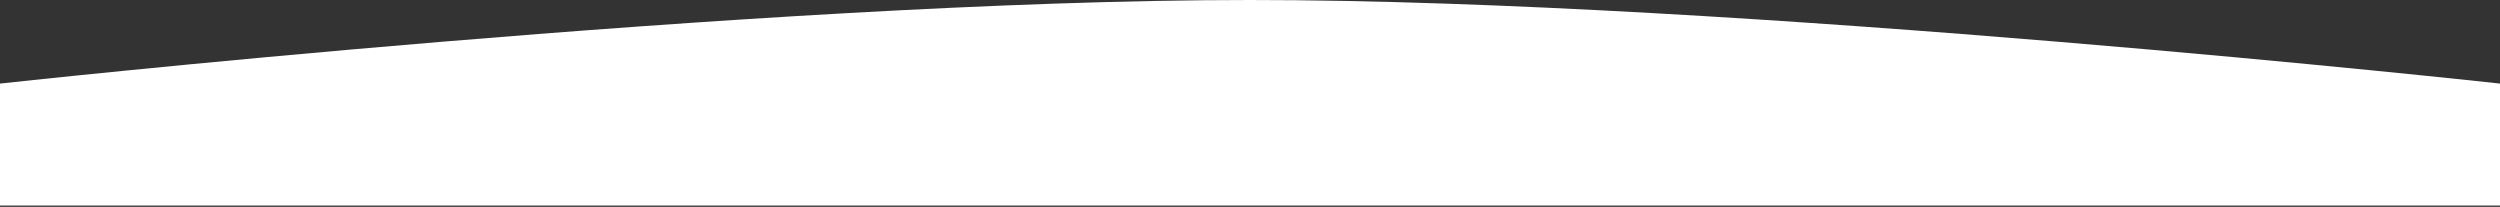 <svg xmlns="http://www.w3.org/2000/svg" width="1728" height="143" viewBox="0 0 1728 143" fill="none">
  <rect x="0" y="0" width="1728" height="143" fill="#333333" stroke="none"/>
  <path d="M0 57.772C0 57.772 525.834 0 864 0C1202.17 0 1728 57.772 1728 57.772V142.076H0V57.772Z" fill="white"/>
</svg>